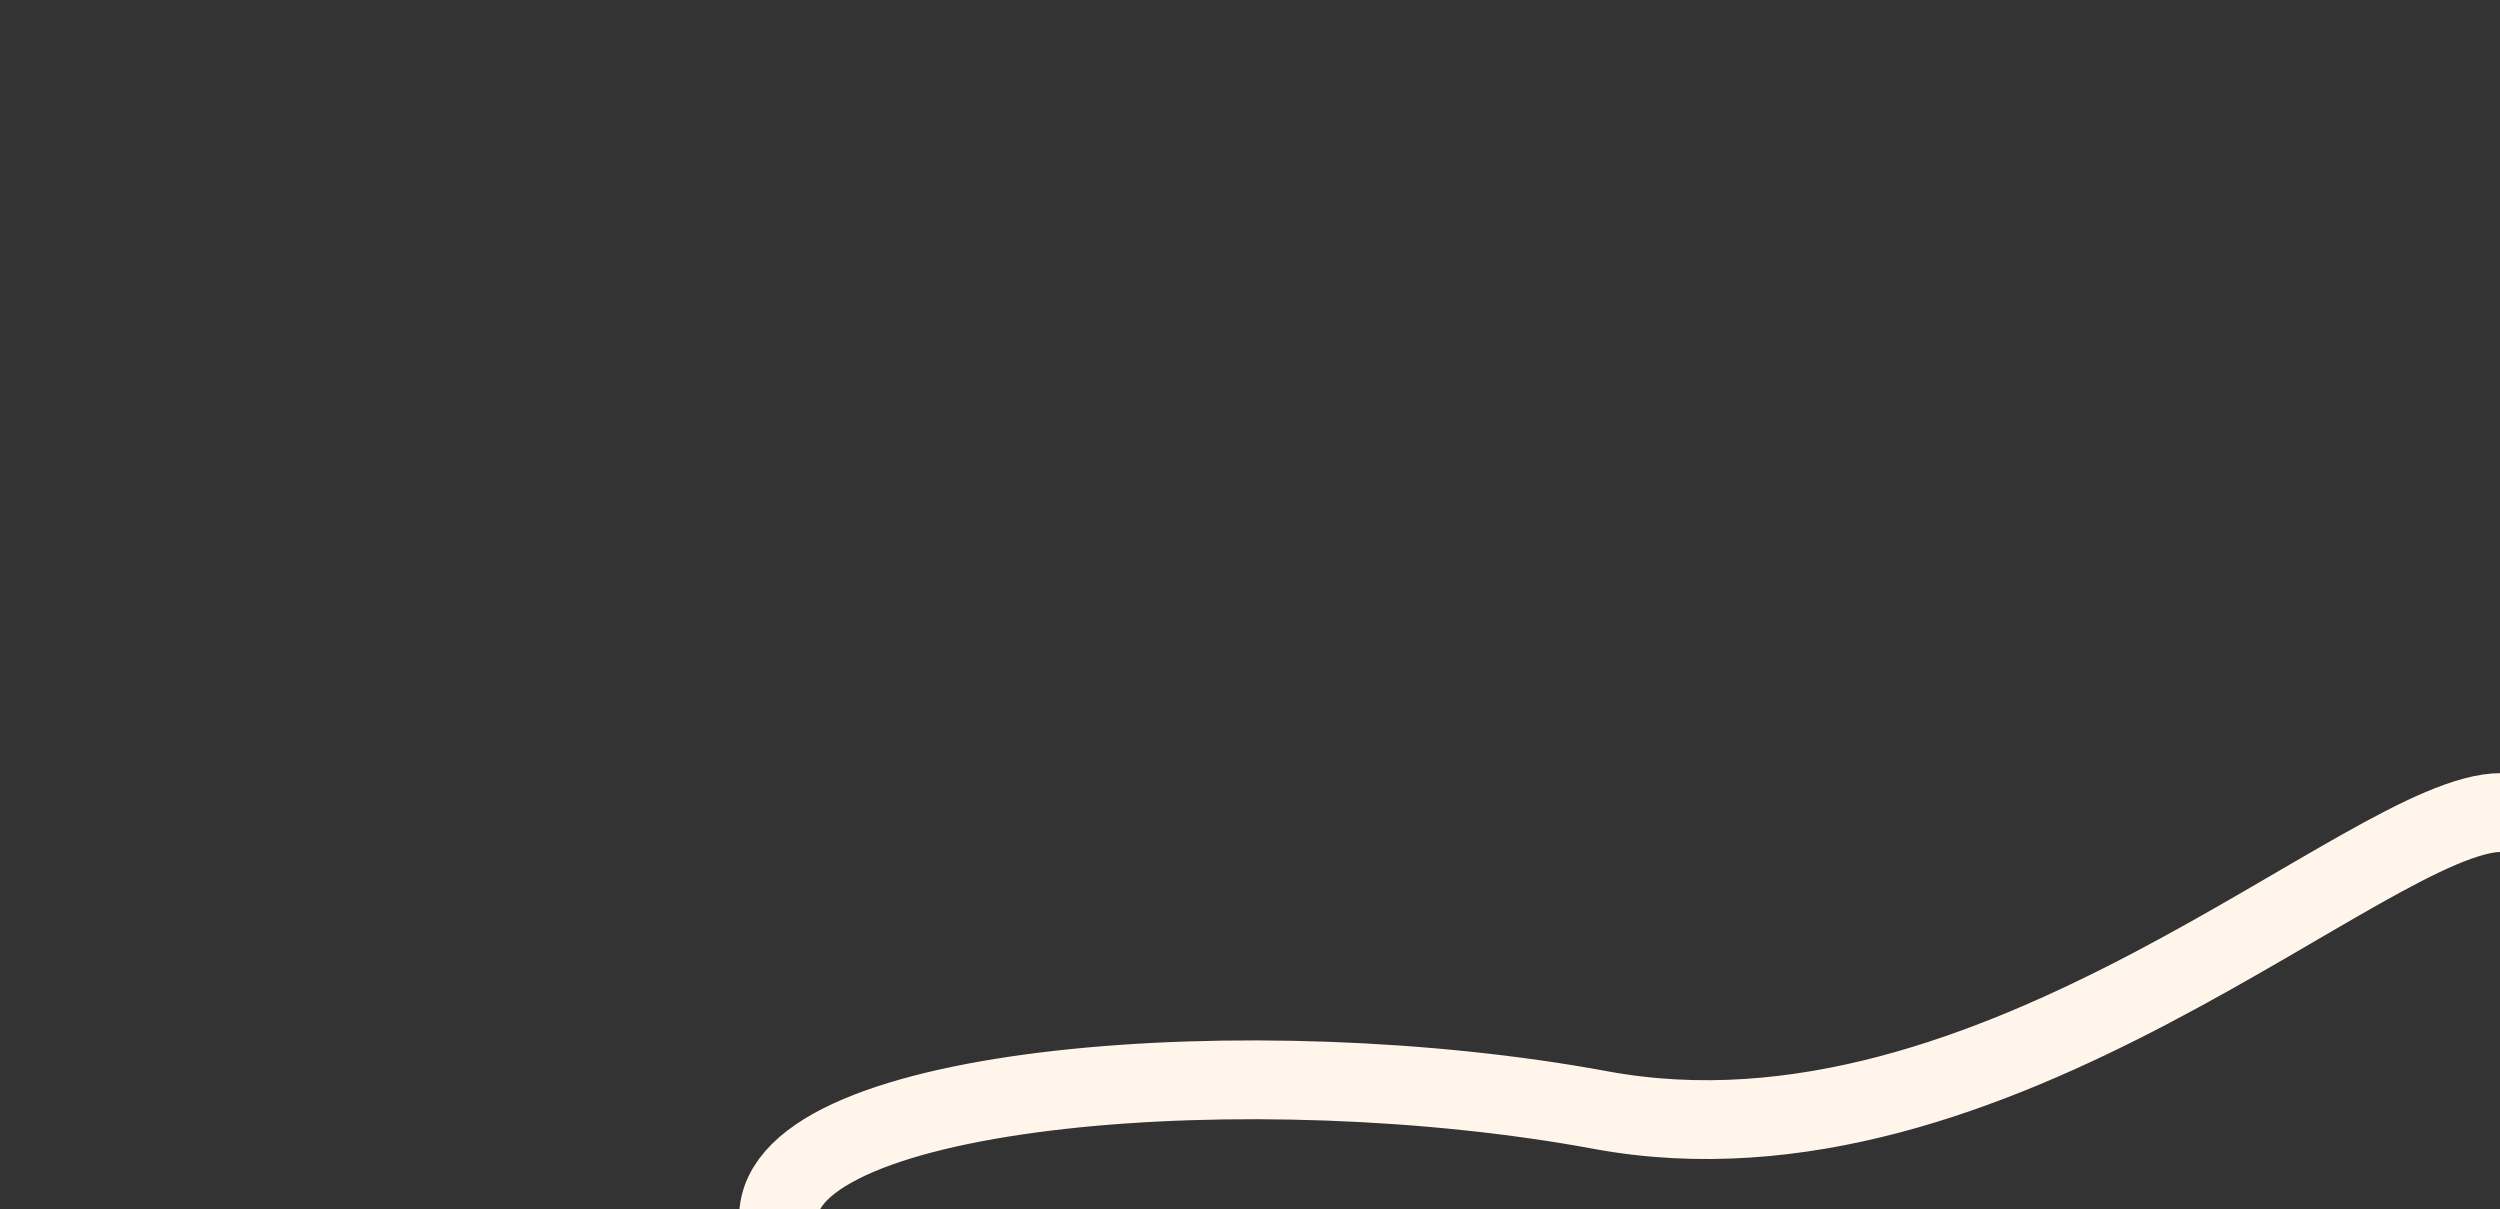 <svg xmlns="http://www.w3.org/2000/svg" width="920" height="445" fill="none" viewBox="0 0 920 445"><rect x="0" y="0" width="920" height="445" fill="#333333" stroke="none"/><g stroke="#fff5eb" stroke-width="29" clip-path="url(#a)"><path d="M286.5 448c0-49 175.5-63.006 302.5-39.5C734.5 435.431 872 299 920.5 299"/></g><defs><clipPath id="a"><rect width="920" height="445" fill="#fff" rx="32"/></clipPath></defs></svg>
